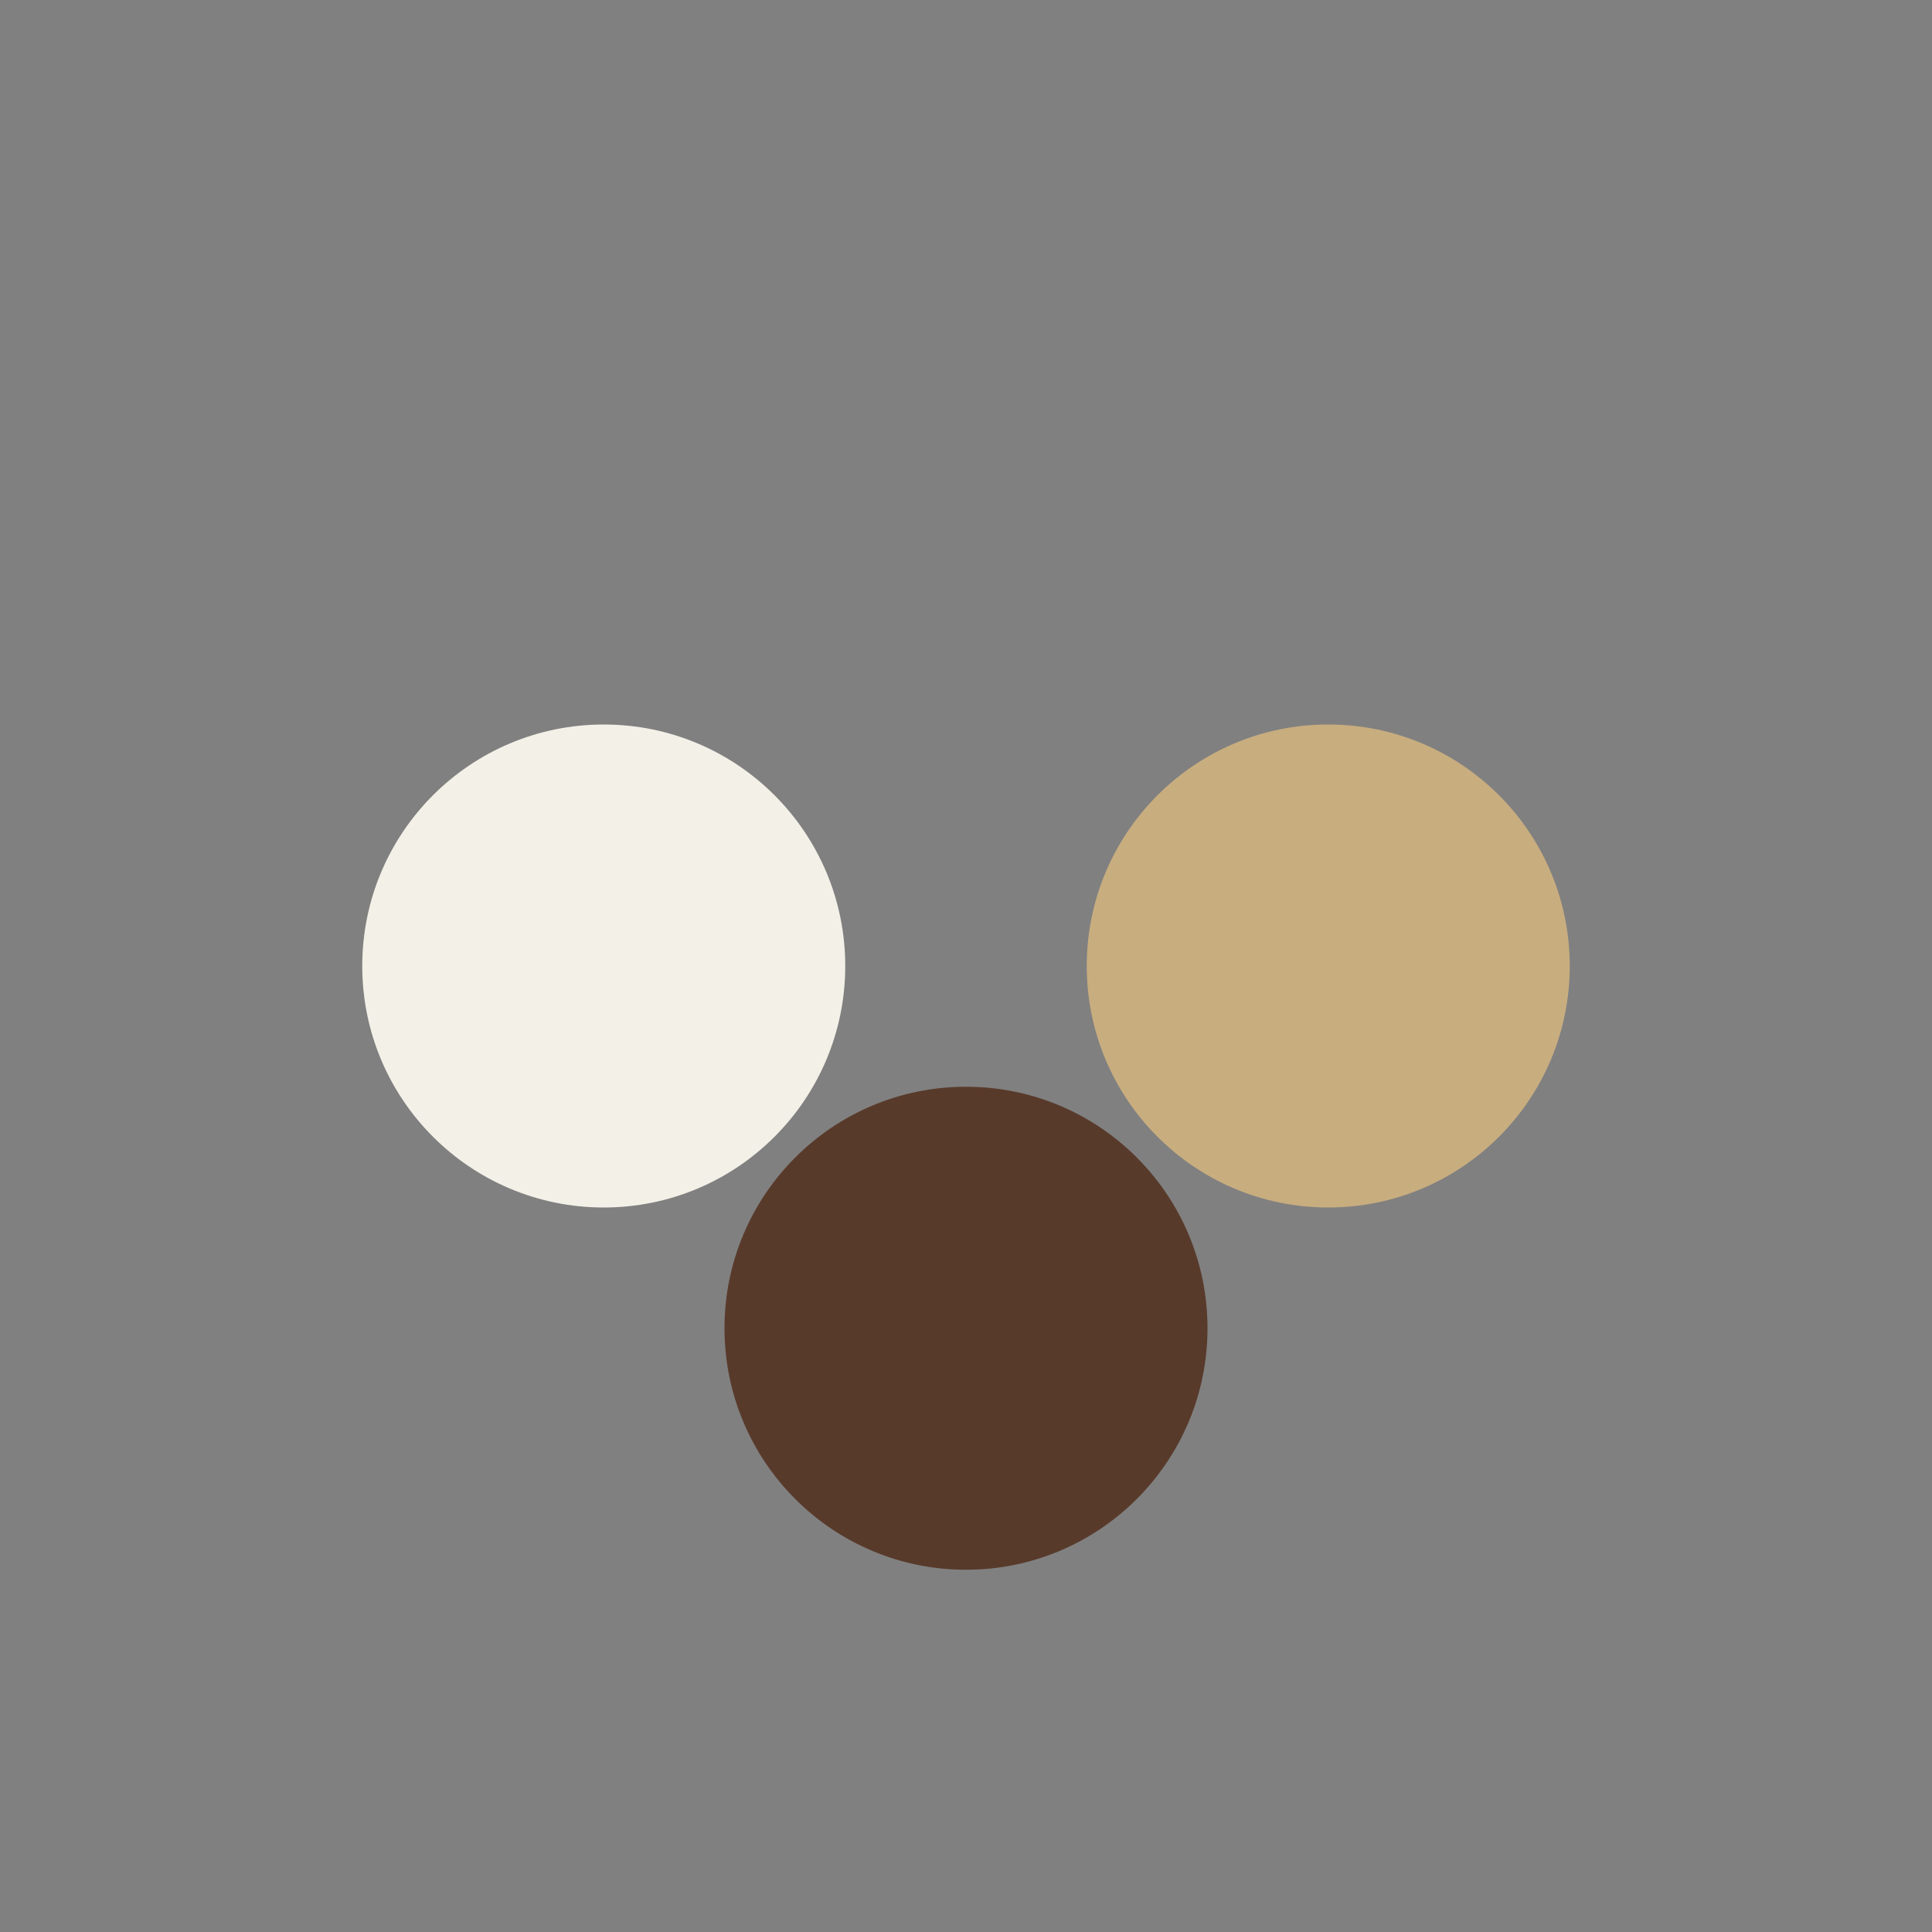 <?xml version="1.0" encoding="UTF-8"?>
<svg xmlns="http://www.w3.org/2000/svg" width="32" height="32" viewBox="0 0 32 32"><rect x="0" y="0" width="32" height="32" fill="#808080" stroke="none"/><circle cx="10" cy="16" r="4" fill="#F3F0E7"/><circle cx="22" cy="16" r="4" fill="#C8AD7F"/><circle cx="16" cy="22" r="4" fill="#583A2B"/></svg>